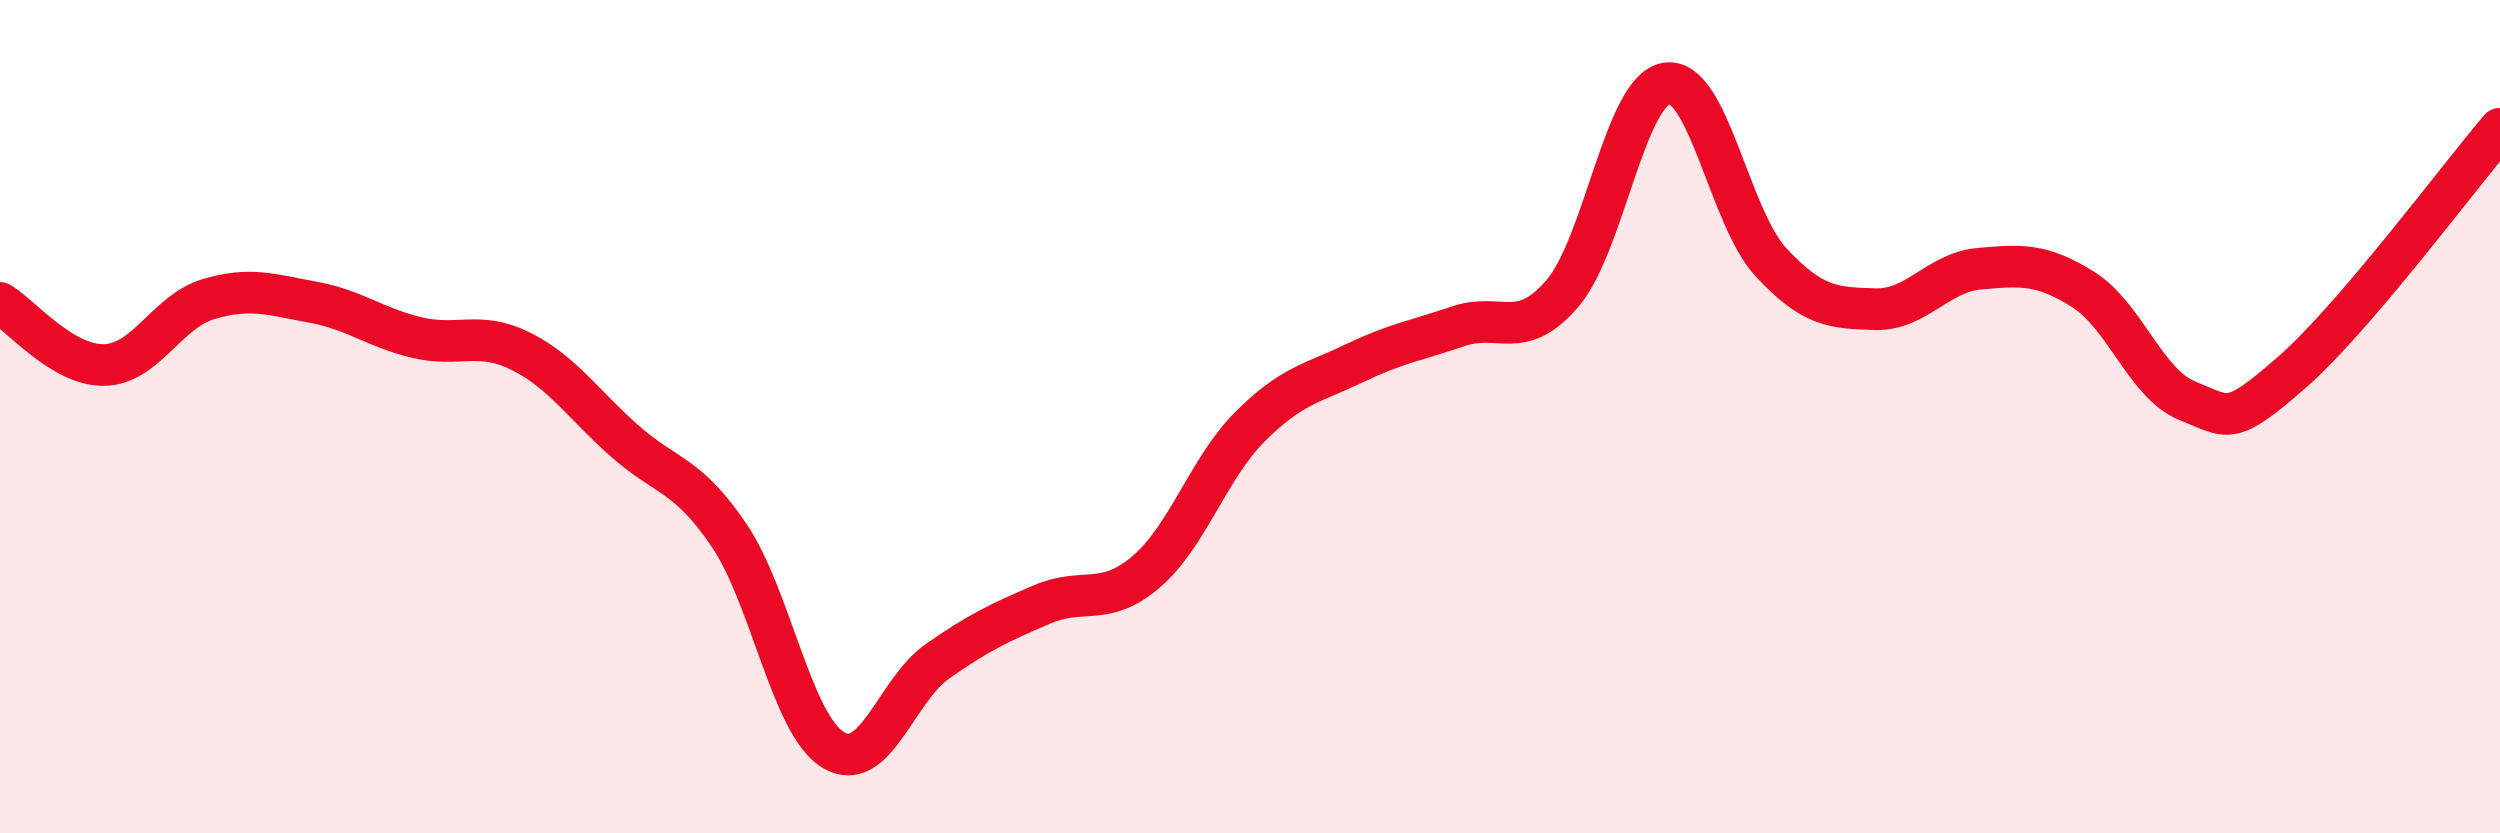 
    <svg width="60" height="20" viewBox="0 0 60 20" xmlns="http://www.w3.org/2000/svg">
      <path
        d="M 0,7.27 C 0.5,7.57 1.5,8.78 2.5,8.76 C 3.5,8.74 4,7.48 5,7.18 C 6,6.88 6.5,7.07 7.5,7.25 C 8.5,7.43 9,7.86 10,8.1 C 11,8.34 11.5,7.93 12.5,8.43 C 13.5,8.93 14,9.71 15,10.59 C 16,11.47 16.5,11.37 17.5,12.85 C 18.5,14.33 19,17.4 20,18 C 21,18.6 21.5,16.57 22.5,15.87 C 23.5,15.17 24,14.94 25,14.51 C 26,14.08 26.5,14.58 27.5,13.73 C 28.5,12.88 29,11.24 30,10.24 C 31,9.24 31.5,9.2 32.5,8.72 C 33.5,8.24 34,8.17 35,7.83 C 36,7.49 36.5,8.21 37.5,7.04 C 38.5,5.87 39,2.15 40,2 C 41,1.85 41.5,5.21 42.5,6.29 C 43.5,7.37 44,7.39 45,7.42 C 46,7.45 46.5,6.54 47.5,6.45 C 48.5,6.36 49,6.32 50,6.95 C 51,7.58 51.5,9.22 52.5,9.62 C 53.5,10.02 53.5,10.25 55,8.94 C 56.5,7.63 59,4.26 60,3.09L60 20L0 20Z"
        fill="#EB0A25"
        opacity="0.1"
        stroke-linecap="round"
        stroke-linejoin="round"
      />
      <path
        d="M 0,7.27 C 0.5,7.57 1.5,8.78 2.5,8.76 C 3.5,8.74 4,7.48 5,7.18 C 6,6.88 6.5,7.07 7.5,7.25 C 8.5,7.43 9,7.86 10,8.1 C 11,8.34 11.5,7.93 12.5,8.43 C 13.5,8.93 14,9.71 15,10.59 C 16,11.47 16.5,11.37 17.5,12.85 C 18.5,14.33 19,17.4 20,18 C 21,18.6 21.5,16.57 22.5,15.87 C 23.5,15.17 24,14.94 25,14.51 C 26,14.08 26.5,14.58 27.5,13.73 C 28.5,12.88 29,11.24 30,10.24 C 31,9.24 31.5,9.2 32.5,8.72 C 33.5,8.24 34,8.17 35,7.83 C 36,7.49 36.5,8.21 37.5,7.04 C 38.5,5.87 39,2.15 40,2 C 41,1.85 41.5,5.21 42.5,6.29 C 43.5,7.37 44,7.39 45,7.42 C 46,7.45 46.5,6.54 47.5,6.45 C 48.5,6.36 49,6.32 50,6.95 C 51,7.58 51.5,9.22 52.5,9.62 C 53.5,10.02 53.5,10.25 55,8.94 C 56.5,7.63 59,4.26 60,3.09"
        stroke="#EB0A25"
        stroke-width="1"
        fill="none"
        stroke-linecap="round"
        stroke-linejoin="round"
      />
    </svg>
  